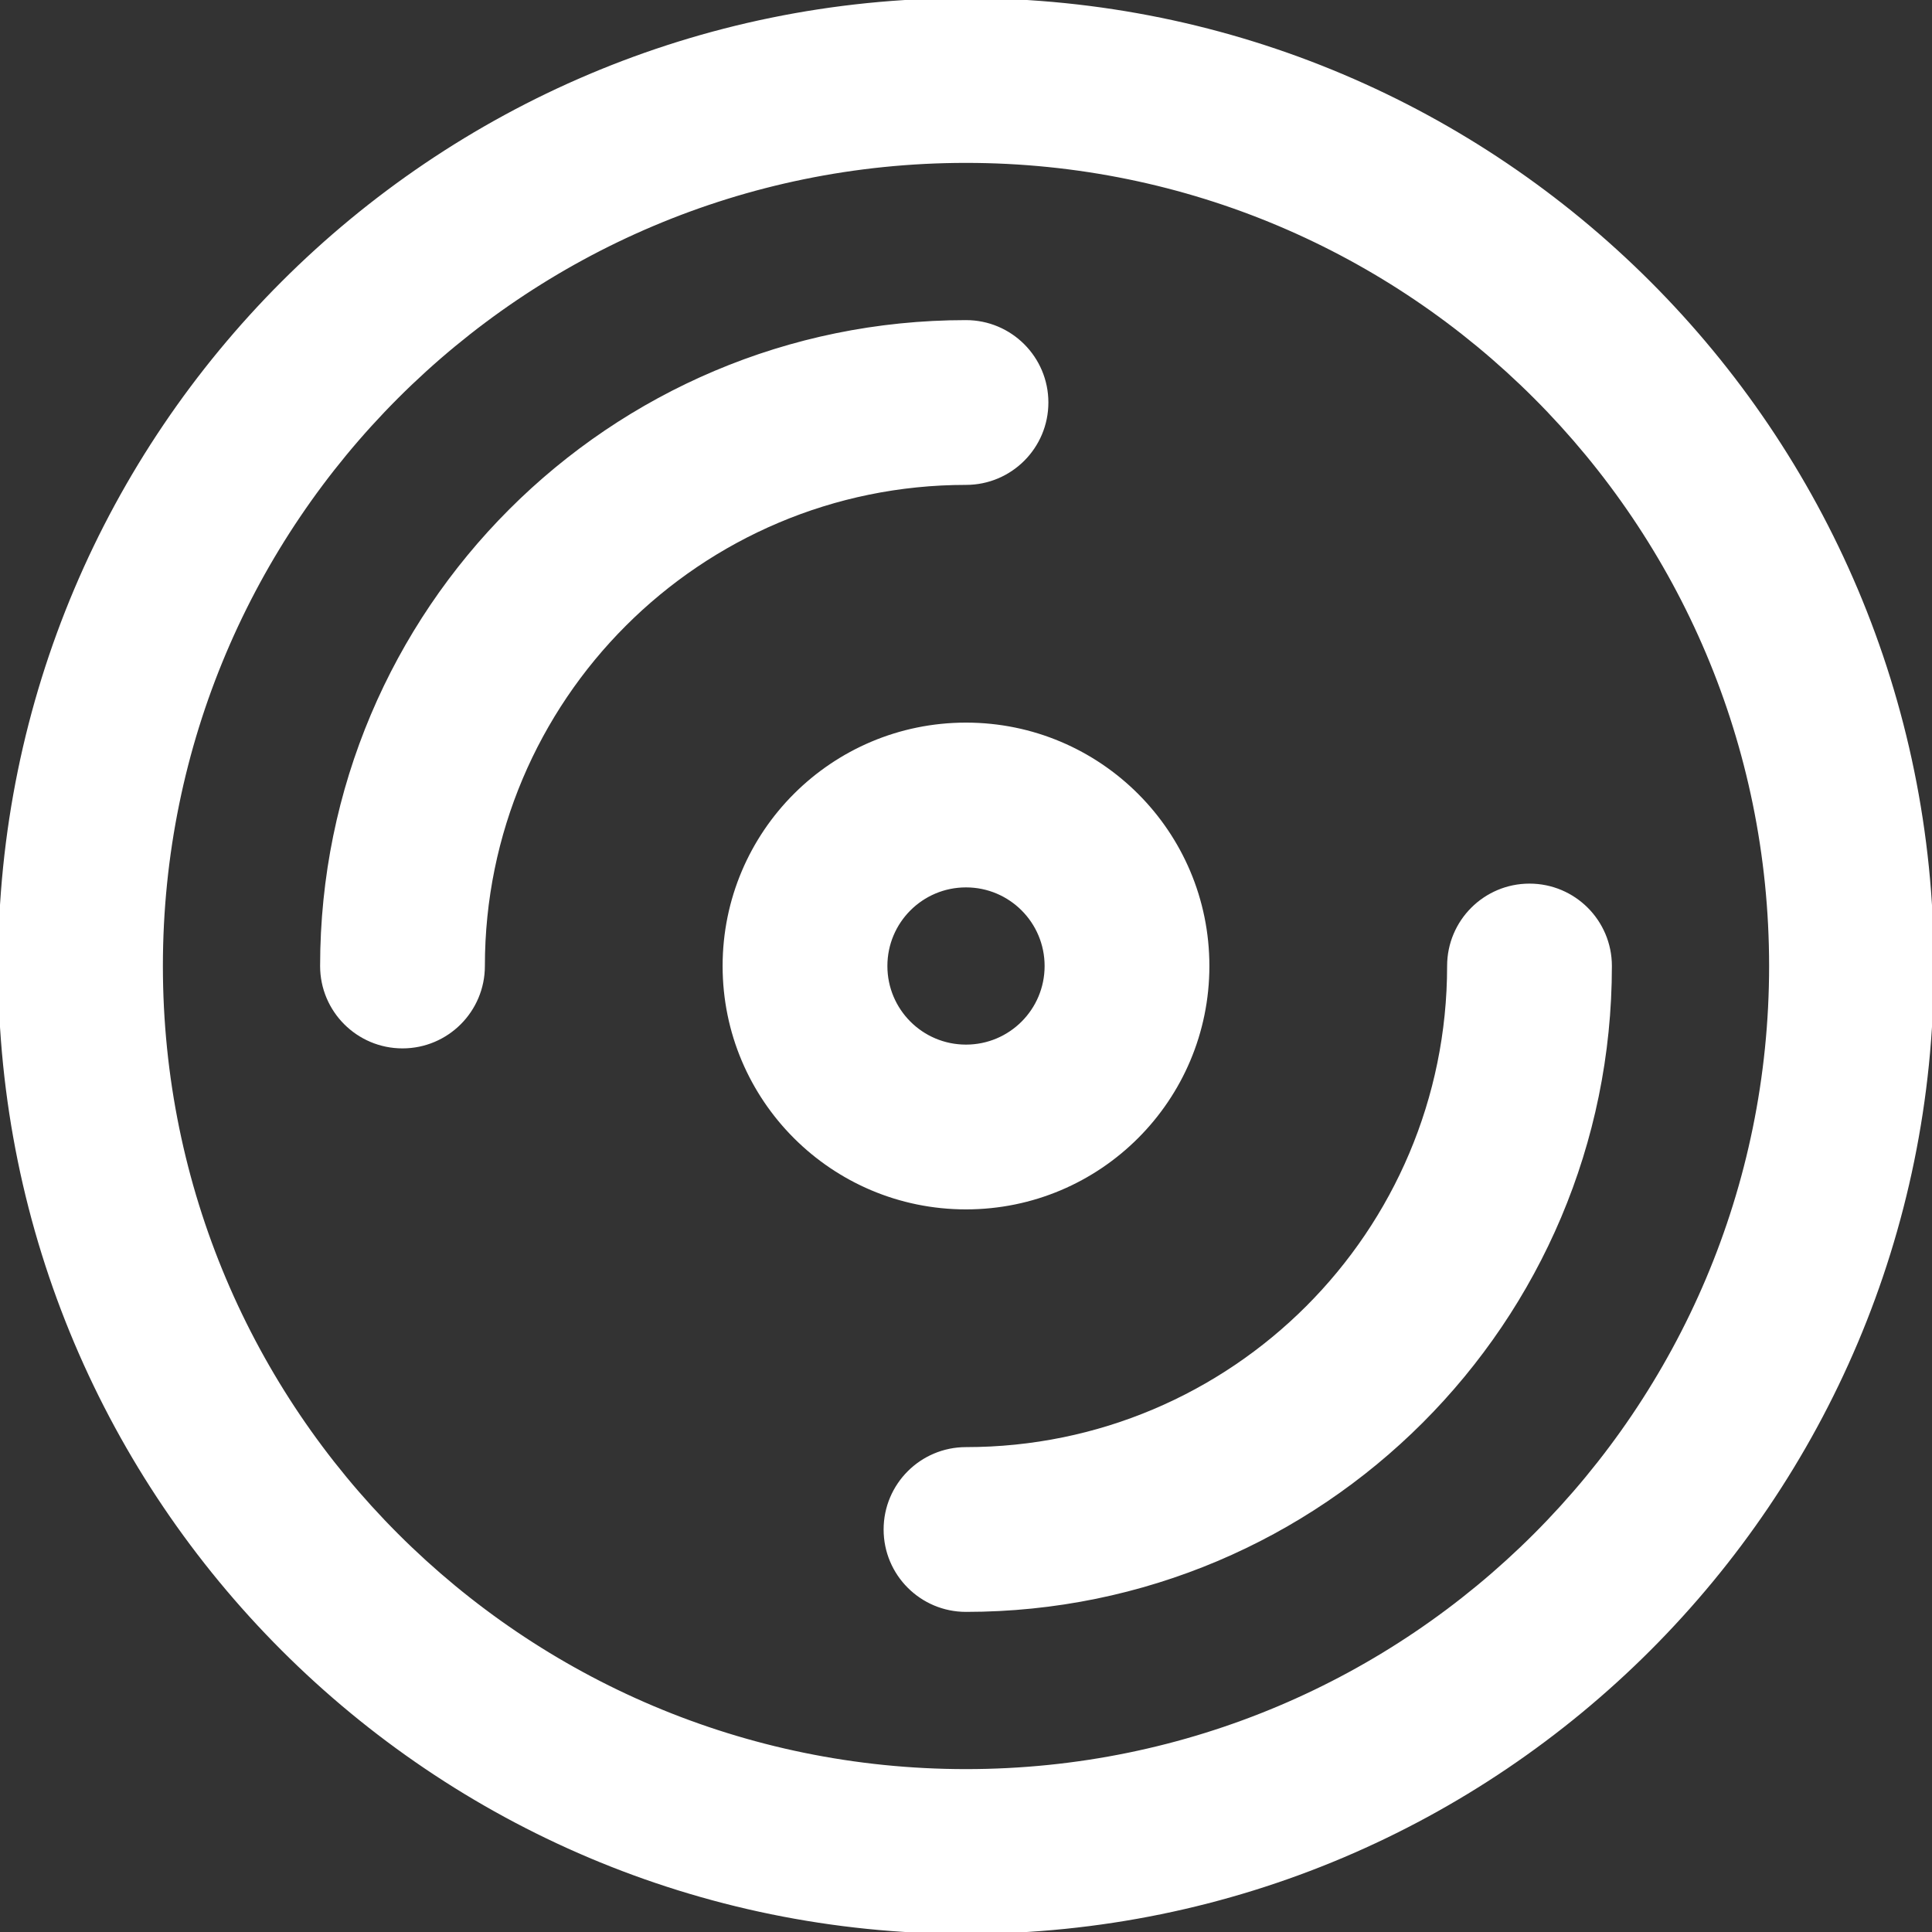 <svg stroke="#ffffff" xml:space="preserve" viewBox="0 0 512 512" xmlns:xlink="http://www.w3.org/1999/xlink" xmlns="http://www.w3.org/2000/svg" id="Layer_1" version="1.1" width="800px" height="800px" fill="#ffffff">

<rect x="0" y="0" width="512" height="512" fill="#333333" stroke="none"/>

<g stroke-width="0" id="SVGRepo_bgCarrier"></g>

<g stroke-linejoin="round" stroke-linecap="round" id="SVGRepo_tracerCarrier"></g>

<g id="SVGRepo_iconCarrier"> <g> <g> <g> <path d="M256,0C114.618,0,0,114.618,0,256s114.618,256,256,256s256-114.618,256-256S397.382,0,256,0z M256,469.333 c-117.818,0-213.333-95.515-213.333-213.333S138.182,42.667,256,42.667S469.333,138.182,469.333,256S373.818,469.333,256,469.333 z"></path> <path d="M320,256c0-35.355-28.645-64-64-64s-64,28.645-64,64s28.645,64,64,64S320,291.355,320,256z M234.667,256 c0-11.791,9.542-21.333,21.333-21.333s21.333,9.542,21.333,21.333s-9.542,21.333-21.333,21.333S234.667,267.791,234.667,256z"></path> <path d="M277.333,106.667c0-11.782-9.551-21.333-21.333-21.333c-94.257,0-170.667,76.41-170.667,170.667 c0,11.782,9.551,21.333,21.333,21.333c11.782,0,21.333-9.551,21.333-21.333c0-70.693,57.307-128,128-128 C267.782,128,277.333,118.449,277.333,106.667z"></path> <path d="M405.333,234.667C393.551,234.667,384,244.218,384,256c0,70.693-57.307,128-128,128 c-11.782,0-21.333,9.551-21.333,21.333c0,11.782,9.551,21.333,21.333,21.333c94.257,0,170.667-76.41,170.667-170.667 C426.667,244.218,417.115,234.667,405.333,234.667z"></path> </g> </g> </g> </g>

</svg>